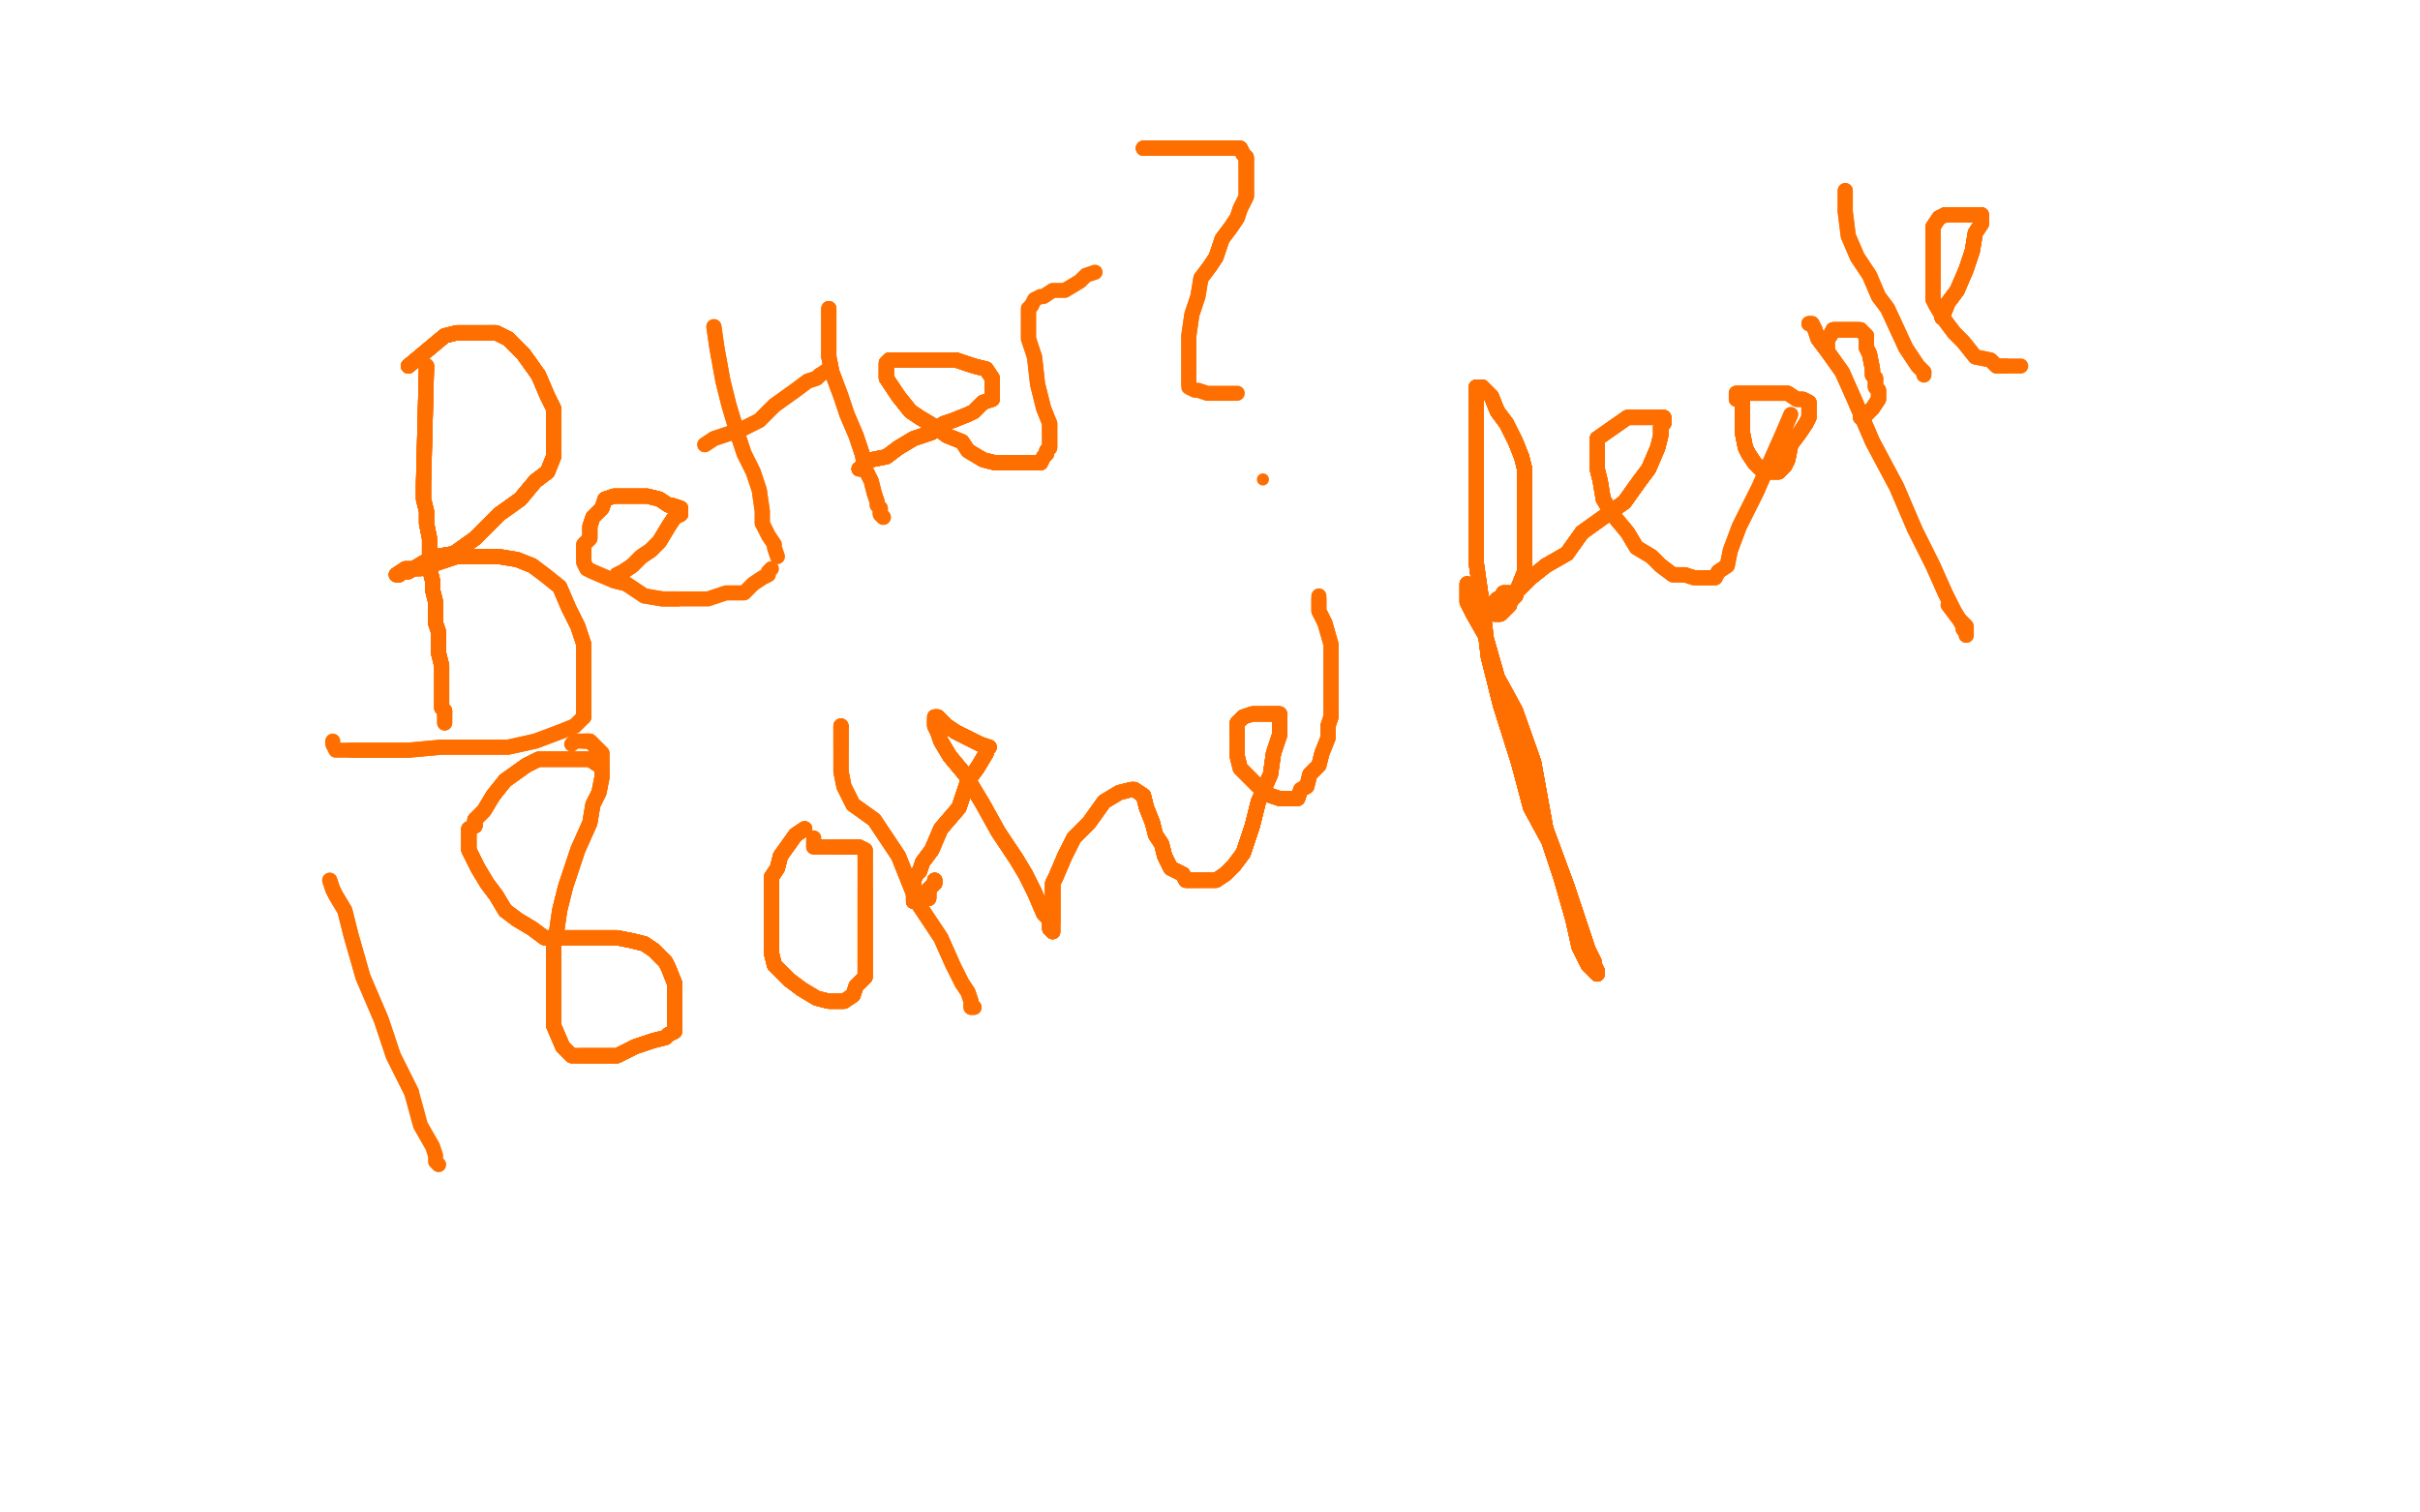 <?xml version="1.0" standalone="no"?>
<!DOCTYPE svg PUBLIC "-//W3C//DTD SVG 1.1//EN"
"http://www.w3.org/Graphics/SVG/1.1/DTD/svg11.dtd">

<svg width="800" height="500" version="1.1" xmlns="http://www.w3.org/2000/svg" xmlns:xlink="http://www.w3.org/1999/xlink" style="stroke-antialiasing: false"><desc>This SVG has been created on https://colorillo.com/</desc><rect x='0' y='0' width='800' height='500' style='fill: rgb(255,255,255); stroke-width:0' /><polyline points="141,121 140,160 140,165 141,169 141,173 142,178 142,184 142,188 143,192" style="fill: none; stroke: #ff6f00; stroke-width: 5; stroke-linejoin: round; stroke-linecap: round; stroke-antialiasing: false; stroke-antialias: 0; opacity: 1.0"/>
<polyline points="141,121 140,160 140,165 141,169 141,173 142,178 142,184 142,188 143,192 143,195 144,199 144,204 144,206 145,209 145,213 145,216 146,220" style="fill: none; stroke: #ff6f00; stroke-width: 5; stroke-linejoin: round; stroke-linecap: round; stroke-antialiasing: false; stroke-antialias: 0; opacity: 1.0"/>
<polyline points="141,121 140,160 140,165 141,169 141,173 142,178 142,184 142,188 143,192 143,195 144,199 144,204 144,206 145,209 145,213 145,216 146,220 146,223 146,225 146,228 146,230 146,232 146,234 147,235 147,236" style="fill: none; stroke: #ff6f00; stroke-width: 5; stroke-linejoin: round; stroke-linecap: round; stroke-antialiasing: false; stroke-antialias: 0; opacity: 1.0"/>
<polyline points="141,121 140,160 140,165 141,169 141,173 142,178 142,184 142,188 143,192 143,195 144,199 144,204 144,206 145,209 145,213 145,216 146,220 146,223 146,225 146,228 146,230 146,232 146,234 147,235 147,236 147,237 147,239" style="fill: none; stroke: #ff6f00; stroke-width: 5; stroke-linejoin: round; stroke-linecap: round; stroke-antialiasing: false; stroke-antialias: 0; opacity: 1.0"/>
<polyline points="141,121 140,160 140,165 141,169 141,173 142,178 142,184 142,188 143,192 143,195 144,199 144,204 144,206 145,209 145,213 145,216 146,220 146,223 146,225 146,228 146,230 146,232 146,234 147,235 147,236 147,237 147,239" style="fill: none; stroke: #ff6f00; stroke-width: 5; stroke-linejoin: round; stroke-linecap: round; stroke-antialiasing: false; stroke-antialias: 0; opacity: 1.0"/>
<polyline points="135,121 147,111 151,110 157,110 161,110 164,110 168,112 173,117 178,124 181,131" style="fill: none; stroke: #ff6f00; stroke-width: 5; stroke-linejoin: round; stroke-linecap: round; stroke-antialiasing: false; stroke-antialias: 0; opacity: 1.0"/>
<polyline points="135,121 147,111 151,110 157,110 161,110 164,110 168,112 173,117 178,124 181,131 183,135 183,139 183,142 183,144 183,147 183,151 181,156 177,159" style="fill: none; stroke: #ff6f00; stroke-width: 5; stroke-linejoin: round; stroke-linecap: round; stroke-antialiasing: false; stroke-antialias: 0; opacity: 1.0"/>
<polyline points="135,121 147,111 151,110 157,110 161,110 164,110 168,112 173,117 178,124 181,131 183,135 183,139 183,142 183,144 183,147 183,151 181,156 177,159 172,165 165,170 157,178 150,183 144,184 140,186 135,189 133,189" style="fill: none; stroke: #ff6f00; stroke-width: 5; stroke-linejoin: round; stroke-linecap: round; stroke-antialiasing: false; stroke-antialias: 0; opacity: 1.0"/>
<polyline points="135,121 147,111 151,110 157,110 161,110 164,110 168,112 173,117 178,124 181,131 183,135 183,139 183,142 183,144 183,147 183,151 181,156 177,159 172,165 165,170 157,178 150,183 144,184 140,186 135,189 133,189 132,190 131,190" style="fill: none; stroke: #ff6f00; stroke-width: 5; stroke-linejoin: round; stroke-linecap: round; stroke-antialiasing: false; stroke-antialias: 0; opacity: 1.0"/>
<polyline points="135,121 147,111 151,110 157,110 161,110 164,110 168,112 173,117 178,124 181,131 183,135 183,139 183,142 183,144 183,147 183,151 181,156 177,159 172,165 165,170 157,178 150,183 144,184 140,186 135,189 133,189 132,190 131,190 134,188 139,188 145,186 151,184 157,184 165,184 171,185 176,187" style="fill: none; stroke: #ff6f00; stroke-width: 5; stroke-linejoin: round; stroke-linecap: round; stroke-antialiasing: false; stroke-antialias: 0; opacity: 1.0"/>
<polyline points="135,121 147,111 151,110 157,110 161,110 164,110 168,112 173,117 178,124 181,131 183,135 183,139 183,142 183,144 183,147 183,151 181,156 177,159 172,165 165,170 157,178 150,183 144,184 140,186 135,189 133,189 132,190 131,190 134,188 139,188 145,186 151,184 157,184 165,184 171,185 176,187 180,190 185,194 188,201 191,207 193,213 193,235 193,237" style="fill: none; stroke: #ff6f00; stroke-width: 5; stroke-linejoin: round; stroke-linecap: round; stroke-antialiasing: false; stroke-antialias: 0; opacity: 1.0"/>
<polyline points="161,110 164,110 168,112 173,117 178,124 181,131 183,135 183,139 183,142 183,144 183,147 183,151 181,156 177,159 172,165 165,170 157,178 150,183 144,184 140,186 135,189 133,189 132,190 131,190 134,188 139,188 145,186 151,184 157,184 165,184 171,185 176,187 180,190 185,194 188,201 191,207 193,213 193,235 193,237 190,240 185,242 177,245 168,247 160,247 146,247 135,248 124,248 116,248" style="fill: none; stroke: #ff6f00; stroke-width: 5; stroke-linejoin: round; stroke-linecap: round; stroke-antialiasing: false; stroke-antialias: 0; opacity: 1.0"/>
<polyline points="178,124 181,131 183,135 183,139 183,142 183,144 183,147 183,151 181,156 177,159 172,165 165,170 157,178 150,183 144,184 140,186 135,189 133,189 132,190 131,190 134,188 139,188 145,186 151,184 157,184 165,184 171,185 176,187 180,190 185,194 188,201 191,207 193,213 193,235 193,237 190,240 185,242 177,245 168,247 160,247 146,247 135,248 124,248 116,248 112,248 111,248 110,246 110,245" style="fill: none; stroke: #ff6f00; stroke-width: 5; stroke-linejoin: round; stroke-linecap: round; stroke-antialiasing: false; stroke-antialias: 0; opacity: 1.0"/>
<polyline points="204,190 206,189 209,187 212,184 215,182 218,179 221,174 223,171 225,170 225,169" style="fill: none; stroke: #ff6f00; stroke-width: 5; stroke-linejoin: round; stroke-linecap: round; stroke-antialiasing: false; stroke-antialias: 0; opacity: 1.0"/>
<polyline points="204,190 206,189 209,187 212,184 215,182 218,179 221,174 223,171 225,170 225,169 225,168 222,167 221,167 218,165 214,164 210,164 207,164 203,164 200,165" style="fill: none; stroke: #ff6f00; stroke-width: 5; stroke-linejoin: round; stroke-linecap: round; stroke-antialiasing: false; stroke-antialias: 0; opacity: 1.0"/>
<polyline points="204,190 206,189 209,187 212,184 215,182 218,179 221,174 223,171 225,170 225,169 225,168 222,167 221,167 218,165 214,164 210,164 207,164 203,164 200,165 199,168 198,169 196,171 195,174 195,177 195,178 193,180 193,183 193,185" style="fill: none; stroke: #ff6f00; stroke-width: 5; stroke-linejoin: round; stroke-linecap: round; stroke-antialiasing: false; stroke-antialias: 0; opacity: 1.0"/>
<polyline points="204,190 206,189 209,187 212,184 215,182 218,179 221,174 223,171 225,170 225,169 225,168 222,167 221,167 218,165 214,164 210,164 207,164 203,164 200,165 199,168 198,169 196,171 195,174 195,177 195,178 193,180 193,183 193,185 193,186 194,188 196,189 203,192 207,193 213,197 219,198 224,198" style="fill: none; stroke: #ff6f00; stroke-width: 5; stroke-linejoin: round; stroke-linecap: round; stroke-antialiasing: false; stroke-antialias: 0; opacity: 1.0"/>
<polyline points="204,190 206,189 209,187 212,184 215,182 218,179 221,174 223,171 225,170 225,169 225,168 222,167 221,167 218,165 214,164 210,164 207,164 203,164 200,165 199,168 198,169 196,171 195,174 195,177 195,178 193,180 193,183 193,185 193,186 194,188 196,189 203,192 207,193 213,197 219,198 224,198 230,198 234,198 240,196 246,196 249,193 252,191 254,190 254,189 255,188" style="fill: none; stroke: #ff6f00; stroke-width: 5; stroke-linejoin: round; stroke-linecap: round; stroke-antialiasing: false; stroke-antialias: 0; opacity: 1.0"/>
<polyline points="236,108 237,115 239,126 241,134 244,144 246,150 249,156 251,162 252,169 252,173" style="fill: none; stroke: #ff6f00; stroke-width: 5; stroke-linejoin: round; stroke-linecap: round; stroke-antialiasing: false; stroke-antialias: 0; opacity: 1.0"/>
<polyline points="236,108 237,115 239,126 241,134 244,144 246,150 249,156 251,162 252,169 252,173 254,177 256,180 256,181 257,184" style="fill: none; stroke: #ff6f00; stroke-width: 5; stroke-linejoin: round; stroke-linecap: round; stroke-antialiasing: false; stroke-antialias: 0; opacity: 1.0"/>
<polyline points="233,147 236,145 239,144 245,142 251,139 256,134 263,129 267,126 270,125 271,124" style="fill: none; stroke: #ff6f00; stroke-width: 5; stroke-linejoin: round; stroke-linecap: round; stroke-antialiasing: false; stroke-antialias: 0; opacity: 1.0"/>
<polyline points="233,147 236,145 239,144 245,142 251,139 256,134 263,129 267,126 270,125 271,124 274,122" style="fill: none; stroke: #ff6f00; stroke-width: 5; stroke-linejoin: round; stroke-linecap: round; stroke-antialiasing: false; stroke-antialias: 0; opacity: 1.0"/>
<polyline points="274,102 274,104 274,106 274,112 274,118 275,123 278,131 280,137 283,144 285,150" style="fill: none; stroke: #ff6f00; stroke-width: 5; stroke-linejoin: round; stroke-linecap: round; stroke-antialiasing: false; stroke-antialias: 0; opacity: 1.0"/>
<polyline points="274,102 274,104 274,106 274,112 274,118 275,123 278,131 280,137 283,144 285,150 286,155 288,159 289,163 290,166 290,167 291,168 291,170 292,171" style="fill: none; stroke: #ff6f00; stroke-width: 5; stroke-linejoin: round; stroke-linecap: round; stroke-antialiasing: false; stroke-antialias: 0; opacity: 1.0"/>
<polyline points="274,102 274,104 274,106 274,112 274,118 275,123 278,131 280,137 283,144 285,150 286,155 288,159 289,163 290,166 290,167 291,168 291,170 292,171" style="fill: none; stroke: #ff6f00; stroke-width: 5; stroke-linejoin: round; stroke-linecap: round; stroke-antialiasing: false; stroke-antialias: 0; opacity: 1.0"/>
<polyline points="284,155 285,155 286,153 288,152 293,151 297,148 302,145 308,143 312,140" style="fill: none; stroke: #ff6f00; stroke-width: 5; stroke-linejoin: round; stroke-linecap: round; stroke-antialiasing: false; stroke-antialias: 0; opacity: 1.0"/>
<polyline points="284,155 285,155 286,153 288,152 293,151 297,148 302,145 308,143 312,140 315,139 320,137 322,136 325,133 328,132 328,131 328,129" style="fill: none; stroke: #ff6f00; stroke-width: 5; stroke-linejoin: round; stroke-linecap: round; stroke-antialiasing: false; stroke-antialias: 0; opacity: 1.0"/>
<polyline points="284,155 285,155 286,153 288,152 293,151 297,148 302,145 308,143 312,140 315,139 320,137 322,136 325,133 328,132 328,131 328,129 328,128 328,127 328,126 328,125 326,122 322,121 316,119" style="fill: none; stroke: #ff6f00; stroke-width: 5; stroke-linejoin: round; stroke-linecap: round; stroke-antialiasing: false; stroke-antialias: 0; opacity: 1.0"/>
<polyline points="284,155 285,155 286,153 288,152 293,151 297,148 302,145 308,143 312,140 315,139 320,137 322,136 325,133 328,132 328,131 328,129 328,128 328,127 328,126 328,125 326,122 322,121 316,119 310,119 304,119 299,119 297,119 294,119 293,120 293,121 293,122" style="fill: none; stroke: #ff6f00; stroke-width: 5; stroke-linejoin: round; stroke-linecap: round; stroke-antialiasing: false; stroke-antialias: 0; opacity: 1.0"/>
<polyline points="284,155 285,155 286,153 288,152 293,151 297,148 302,145 308,143 312,140 315,139 320,137 322,136 325,133 328,132 328,131 328,129 328,128 328,127 328,126 328,125 326,122 322,121 316,119 310,119 304,119 299,119 297,119 294,119 293,120 293,121 293,122 293,123 293,125 295,128 297,131 301,136 304,138 309,141 313,144 318,146" style="fill: none; stroke: #ff6f00; stroke-width: 5; stroke-linejoin: round; stroke-linecap: round; stroke-antialiasing: false; stroke-antialias: 0; opacity: 1.0"/>
<polyline points="284,155 285,155 286,153 288,152 293,151 297,148 302,145 308,143 312,140 315,139 320,137 322,136 325,133 328,132 328,131 328,129 328,128 328,127 328,126 328,125 326,122 322,121 316,119 310,119 304,119 299,119 297,119 294,119 293,120 293,121 293,122 293,123 293,125 295,128 297,131 301,136 304,138 309,141 313,144 318,146 320,149 325,152 329,153 332,153 336,153 340,153 343,153 344,153" style="fill: none; stroke: #ff6f00; stroke-width: 5; stroke-linejoin: round; stroke-linecap: round; stroke-antialiasing: false; stroke-antialias: 0; opacity: 1.0"/>
<polyline points="328,131 328,129 328,128 328,127 328,126 328,125 326,122 322,121 316,119 310,119 304,119 299,119 297,119 294,119 293,120 293,121 293,122 293,123 293,125 295,128 297,131 301,136 304,138 309,141 313,144 318,146 320,149 325,152 329,153 332,153 336,153 340,153 343,153 344,153 345,151 346,150 346,149 347,148 347,147 347,146 347,143 347,142 347,140" style="fill: none; stroke: #ff6f00; stroke-width: 5; stroke-linejoin: round; stroke-linecap: round; stroke-antialiasing: false; stroke-antialias: 0; opacity: 1.0"/>
<polyline points="328,126 328,125 326,122 322,121 316,119 310,119 304,119 299,119 297,119 294,119 293,120 293,121 293,122 293,123 293,125 295,128 297,131 301,136 304,138 309,141 313,144 318,146 320,149 325,152 329,153 332,153 336,153 340,153 343,153 344,153 345,151 346,150 346,149 347,148 347,147 347,146 347,143 347,142 347,140 345,135 343,127 342,118 340,112 340,108 340,105 340,103 340,102 341,101" style="fill: none; stroke: #ff6f00; stroke-width: 5; stroke-linejoin: round; stroke-linecap: round; stroke-antialiasing: false; stroke-antialias: 0; opacity: 1.0"/>
<polyline points="293,122 293,123 293,125 295,128 297,131 301,136 304,138 309,141 313,144 318,146 320,149 325,152 329,153 332,153 336,153 340,153 343,153 344,153 345,151 346,150 346,149 347,148 347,147 347,146 347,143 347,142 347,140 345,135 343,127 342,118 340,112 340,108 340,105 340,103 340,102 341,101 342,99 344,98 345,98 348,96 352,96 357,93 359,91 362,90" style="fill: none; stroke: #ff6f00; stroke-width: 5; stroke-linejoin: round; stroke-linecap: round; stroke-antialiasing: false; stroke-antialias: 0; opacity: 1.0"/>
<polyline points="378,49 381,49 383,49 386,49 390,49 393,49" style="fill: none; stroke: #ff6f00; stroke-width: 5; stroke-linejoin: round; stroke-linecap: round; stroke-antialiasing: false; stroke-antialias: 0; opacity: 1.0"/>
<polyline points="378,49 381,49 383,49 386,49 390,49 393,49 407,49 410,49 411,51 412,52 412,55 412,57 412,60 412,62 412,65" style="fill: none; stroke: #ff6f00; stroke-width: 5; stroke-linejoin: round; stroke-linecap: round; stroke-antialiasing: false; stroke-antialias: 0; opacity: 1.0"/>
<polyline points="378,49 381,49 383,49 386,49 390,49 393,49 407,49 410,49 411,51 412,52 412,55 412,57 412,60 412,62 412,65 410,69 409,72 407,75 404,79 403,82 402,85 400,88 397,92" style="fill: none; stroke: #ff6f00; stroke-width: 5; stroke-linejoin: round; stroke-linecap: round; stroke-antialiasing: false; stroke-antialias: 0; opacity: 1.0"/>
<polyline points="378,49 381,49 383,49 386,49 390,49 393,49 407,49 410,49 411,51 412,52 412,55 412,57 412,60 412,62 412,65 410,69 409,72 407,75 404,79 403,82 402,85 400,88 397,92 396,98 394,104 393,111 393,115 393,119 393,123 393,126 393,127" style="fill: none; stroke: #ff6f00; stroke-width: 5; stroke-linejoin: round; stroke-linecap: round; stroke-antialiasing: false; stroke-antialias: 0; opacity: 1.0"/>
<polyline points="378,49 381,49 383,49 386,49 390,49 393,49 407,49 410,49 411,51 412,52 412,55 412,57 412,60 412,62 412,65 410,69 409,72 407,75 404,79 403,82 402,85 400,88 397,92 396,98 394,104 393,111 393,115 393,119 393,123 393,126 393,127 393,128 395,129 396,129 399,130 401,130 404,130 406,130 409,130" style="fill: none; stroke: #ff6f00; stroke-width: 5; stroke-linejoin: round; stroke-linecap: round; stroke-antialiasing: false; stroke-antialias: 0; opacity: 1.0"/>
<circle cx="417.5" cy="158.5" r="2" style="fill: #ff6f00; stroke-antialiasing: false; stroke-antialias: 0; opacity: 1.0"/>
<polyline points="109,291 110,294 111,296 114,301 116,309 120,323 126,337 130,349 136,361" style="fill: none; stroke: #ff6f00; stroke-width: 5; stroke-linejoin: round; stroke-linecap: round; stroke-antialiasing: false; stroke-antialias: 0; opacity: 1.0"/>
<polyline points="109,291 110,294 111,296 114,301 116,309 120,323 126,337 130,349 136,361 139,372 143,379 144,382 144,384 145,385" style="fill: none; stroke: #ff6f00; stroke-width: 5; stroke-linejoin: round; stroke-linecap: round; stroke-antialiasing: false; stroke-antialias: 0; opacity: 1.0"/>
<polyline points="198,253 195,251 178,251 174,253 167,258 163,263 160,268 158,270 157,271 157,273 155,274" style="fill: none; stroke: #ff6f00; stroke-width: 5; stroke-linejoin: round; stroke-linecap: round; stroke-antialiasing: false; stroke-antialias: 0; opacity: 1.0"/>
<polyline points="198,253 195,251 178,251 174,253 167,258 163,263 160,268 158,270 157,271 157,273 155,274 155,275 155,276 155,278 155,281 158,287 161,292 164,296 167,301 171,304" style="fill: none; stroke: #ff6f00; stroke-width: 5; stroke-linejoin: round; stroke-linecap: round; stroke-antialiasing: false; stroke-antialias: 0; opacity: 1.0"/>
<polyline points="198,253 195,251 178,251 174,253 167,258 163,263 160,268 158,270 157,271 157,273 155,274 155,275 155,276 155,278 155,281 158,287 161,292 164,296 167,301 171,304 176,307 180,310 186,310 194,310 200,310 204,310 209,311 213,312" style="fill: none; stroke: #ff6f00; stroke-width: 5; stroke-linejoin: round; stroke-linecap: round; stroke-antialiasing: false; stroke-antialias: 0; opacity: 1.0"/>
<polyline points="198,253 195,251 178,251 174,253 167,258 163,263 160,268 158,270 157,271 157,273 155,274 155,275 155,276 155,278 155,281 158,287 161,292 164,296 167,301 171,304 176,307 180,310 186,310 194,310 200,310 204,310 209,311 213,312 216,314 219,317 220,318 221,320 223,325 223,329 223,333 223,336" style="fill: none; stroke: #ff6f00; stroke-width: 5; stroke-linejoin: round; stroke-linecap: round; stroke-antialiasing: false; stroke-antialias: 0; opacity: 1.0"/>
<polyline points="198,253 195,251 178,251 174,253 167,258 163,263 160,268 158,270 157,271 157,273 155,274 155,275 155,276 155,278 155,281 158,287 161,292 164,296 167,301 171,304 176,307 180,310 186,310 194,310 200,310 204,310 209,311 213,312 216,314 219,317 220,318 221,320 223,325 223,329 223,333 223,336 223,338 223,341 221,342 220,343 216,344 210,346 204,349 198,349 192,349" style="fill: none; stroke: #ff6f00; stroke-width: 5; stroke-linejoin: round; stroke-linecap: round; stroke-antialiasing: false; stroke-antialias: 0; opacity: 1.0"/>
<polyline points="157,271 157,273 155,274 155,275 155,276 155,278 155,281 158,287 161,292 164,296 167,301 171,304 176,307 180,310 186,310 194,310 200,310 204,310 209,311 213,312 216,314 219,317 220,318 221,320 223,325 223,329 223,333 223,336 223,338 223,341 221,342 220,343 216,344 210,346 204,349 198,349 192,349 189,349 186,346 183,339 183,333 183,329 183,323 183,319 183,316 183,312" style="fill: none; stroke: #ff6f00; stroke-width: 5; stroke-linejoin: round; stroke-linecap: round; stroke-antialiasing: false; stroke-antialias: 0; opacity: 1.0"/>
<polyline points="167,301 171,304 176,307 180,310 186,310 194,310 200,310 204,310 209,311 213,312 216,314 219,317 220,318 221,320 223,325 223,329 223,333 223,336 223,338 223,341 221,342 220,343 216,344 210,346 204,349 198,349 192,349 189,349 186,346 183,339 183,333 183,329 183,323 183,319 183,316 183,312 184,308 185,301 187,293 191,281 195,272 196,266 198,262 199,257 199,255" style="fill: none; stroke: #ff6f00; stroke-width: 5; stroke-linejoin: round; stroke-linecap: round; stroke-antialiasing: false; stroke-antialias: 0; opacity: 1.0"/>
<polyline points="209,311 213,312 216,314 219,317 220,318 221,320 223,325 223,329 223,333 223,336 223,338 223,341 221,342 220,343 216,344 210,346 204,349 198,349 192,349 189,349 186,346 183,339 183,333 183,329 183,323 183,319 183,316 183,312 184,308 185,301 187,293 191,281 195,272 196,266 198,262 199,257 199,255 199,253 199,252 199,251 199,250 199,249 196,246 195,245 194,245 193,245" style="fill: none; stroke: #ff6f00; stroke-width: 5; stroke-linejoin: round; stroke-linecap: round; stroke-antialiasing: false; stroke-antialias: 0; opacity: 1.0"/>
<polyline points="209,311 213,312 216,314 219,317 220,318 221,320 223,325 223,329 223,333 223,336 223,338 223,341 221,342 220,343 216,344 210,346 204,349 198,349 192,349 189,349 186,346 183,339 183,333 183,329 183,323 183,319 183,316 183,312 184,308 185,301 187,293 191,281 195,272 196,266 198,262 199,257 199,255 199,253 199,252 199,251 199,250 199,249 196,246 195,245 194,245 193,245 191,245 190,245 189,246" style="fill: none; stroke: #ff6f00; stroke-width: 5; stroke-linejoin: round; stroke-linecap: round; stroke-antialiasing: false; stroke-antialias: 0; opacity: 1.0"/>
<polyline points="266,274 263,276 258,283 257,287 255,290 255,294 255,298 255,304 255,309 255,315" style="fill: none; stroke: #ff6f00; stroke-width: 5; stroke-linejoin: round; stroke-linecap: round; stroke-antialiasing: false; stroke-antialias: 0; opacity: 1.0"/>
<polyline points="266,274 263,276 258,283 257,287 255,290 255,294 255,298 255,304 255,309 255,315 256,319 261,324 265,327 270,330 274,331 276,331 279,331 282,329 283,326" style="fill: none; stroke: #ff6f00; stroke-width: 5; stroke-linejoin: round; stroke-linecap: round; stroke-antialiasing: false; stroke-antialias: 0; opacity: 1.0"/>
<polyline points="266,274 263,276 258,283 257,287 255,290 255,294 255,298 255,304 255,309 255,315 256,319 261,324 265,327 270,330 274,331 276,331 279,331 282,329 283,326 284,325 286,323 286,322 286,320 286,318 286,314 286,308 286,300 286,294" style="fill: none; stroke: #ff6f00; stroke-width: 5; stroke-linejoin: round; stroke-linecap: round; stroke-antialiasing: false; stroke-antialias: 0; opacity: 1.0"/>
<polyline points="266,274 263,276 258,283 257,287 255,290 255,294 255,298 255,304 255,309 255,315 256,319 261,324 265,327 270,330 274,331 276,331 279,331 282,329 283,326 284,325 286,323 286,322 286,320 286,318 286,314 286,308 286,300 286,294 286,288 286,284 286,281 284,280 283,280 282,280 280,280 279,280 277,280" style="fill: none; stroke: #ff6f00; stroke-width: 5; stroke-linejoin: round; stroke-linecap: round; stroke-antialiasing: false; stroke-antialias: 0; opacity: 1.0"/>
<polyline points="266,274 263,276 258,283 257,287 255,290 255,294 255,298 255,304 255,309 255,315 256,319 261,324 265,327 270,330 274,331 276,331 279,331 282,329 283,326 284,325 286,323 286,322 286,320 286,318 286,314 286,308 286,300 286,294 286,288 286,284 286,281 284,280 283,280 282,280 280,280 279,280 277,280 275,280 272,280 271,280 270,280 269,280 269,278" style="fill: none; stroke: #ff6f00; stroke-width: 5; stroke-linejoin: round; stroke-linecap: round; stroke-antialiasing: false; stroke-antialias: 0; opacity: 1.0"/>
<polyline points="266,274 263,276 258,283 257,287 255,290 255,294 255,298 255,304 255,309 255,315 256,319 261,324 265,327 270,330 274,331 276,331 279,331 282,329 283,326 284,325 286,323 286,322 286,320 286,318 286,314 286,308 286,300 286,294 286,288 286,284 286,281 284,280 283,280 282,280 280,280 279,280 277,280 275,280 272,280 271,280 270,280 269,280 269,278 269,277" style="fill: none; stroke: #ff6f00; stroke-width: 5; stroke-linejoin: round; stroke-linecap: round; stroke-antialiasing: false; stroke-antialias: 0; opacity: 1.0"/>
<polyline points="278,241 278,240 278,241 278,242 278,244 278,247" style="fill: none; stroke: #ff6f00; stroke-width: 5; stroke-linejoin: round; stroke-linecap: round; stroke-antialiasing: false; stroke-antialias: 0; opacity: 1.0"/>
<polyline points="278,241 278,240 278,241 278,242 278,244 278,247 278,251 278,255 279,260 282,266 289,271 297,283 303,298 311,310 315,319" style="fill: none; stroke: #ff6f00; stroke-width: 5; stroke-linejoin: round; stroke-linecap: round; stroke-antialiasing: false; stroke-antialias: 0; opacity: 1.0"/>
<polyline points="278,241 278,240 278,241 278,242 278,244 278,247 278,251 278,255 279,260 282,266 289,271 297,283 303,298 311,310 315,319 318,325 320,328 321,331 321,332 321,333 322,333" style="fill: none; stroke: #ff6f00; stroke-width: 5; stroke-linejoin: round; stroke-linecap: round; stroke-antialiasing: false; stroke-antialias: 0; opacity: 1.0"/>
<polyline points="278,241 278,240 278,241 278,242 278,244 278,247 278,251 278,255 279,260 282,266 289,271 297,283 303,298 311,310 315,319 318,325 320,328 321,331 321,332 321,333 322,333" style="fill: none; stroke: #ff6f00; stroke-width: 5; stroke-linejoin: round; stroke-linecap: round; stroke-antialiasing: false; stroke-antialias: 0; opacity: 1.0"/>
<polyline points="309,291 309,292 307,294 307,296 307,297 305,297 305,298" style="fill: none; stroke: #ff6f00; stroke-width: 5; stroke-linejoin: round; stroke-linecap: round; stroke-antialiasing: false; stroke-antialias: 0; opacity: 1.0"/>
<polyline points="309,291 309,292 307,294 307,296 307,297 305,297 305,298 303,298 302,298 302,296 302,294" style="fill: none; stroke: #ff6f00; stroke-width: 5; stroke-linejoin: round; stroke-linecap: round; stroke-antialiasing: false; stroke-antialias: 0; opacity: 1.0"/>
<polyline points="309,291 309,292 307,294 307,296 307,297 305,297 305,298 303,298 302,298 302,296 302,294 302,291 303,289 304,288 305,285 308,281 311,274 317,267 320,258 323,254" style="fill: none; stroke: #ff6f00; stroke-width: 5; stroke-linejoin: round; stroke-linecap: round; stroke-antialiasing: false; stroke-antialias: 0; opacity: 1.0"/>
<polyline points="309,291 309,292 307,294 307,296 307,297 305,297 305,298 303,298 302,298 302,296 302,294 302,291 303,289 304,288 305,285 308,281 311,274 317,267 320,258 323,254 326,249 326,248 327,247 324,246 320,244" style="fill: none; stroke: #ff6f00; stroke-width: 5; stroke-linejoin: round; stroke-linecap: round; stroke-antialiasing: false; stroke-antialias: 0; opacity: 1.0"/>
<polyline points="309,291 309,292 307,294 307,296 307,297 305,297 305,298 303,298 302,298 302,296 302,294 302,291 303,289 304,288 305,285 308,281 311,274 317,267 320,258 323,254 326,249 326,248 327,247 324,246 320,244 318,243 316,242 313,240 312,239 311,238 310,237 309,237" style="fill: none; stroke: #ff6f00; stroke-width: 5; stroke-linejoin: round; stroke-linecap: round; stroke-antialiasing: false; stroke-antialias: 0; opacity: 1.0"/>
<polyline points="309,291 309,292 307,294 307,296 307,297 305,297 305,298 303,298 302,298 302,296 302,294 302,291 303,289 304,288 305,285 308,281 311,274 317,267 320,258 323,254 326,249 326,248 327,247 324,246 320,244 318,243 316,242 313,240 312,239 311,238 310,237 309,237 309,238 309,239 309,240 310,242 311,245 314,250 319,256 325,266 330,275" style="fill: none; stroke: #ff6f00; stroke-width: 5; stroke-linejoin: round; stroke-linecap: round; stroke-antialiasing: false; stroke-antialias: 0; opacity: 1.0"/>
<polyline points="309,291 309,292 307,294 307,296 307,297 305,297 305,298 303,298 302,298 302,296 302,294 302,291 303,289 304,288 305,285 308,281 311,274 317,267 320,258 323,254 326,249 326,248 327,247 324,246 320,244 318,243 316,242 313,240 312,239 311,238 310,237 309,237 309,238 309,239 309,240 310,242 311,245 314,250 319,256 325,266 330,275 336,284 339,289 342,295 345,302 347,304 347,307 348,308" style="fill: none; stroke: #ff6f00; stroke-width: 5; stroke-linejoin: round; stroke-linecap: round; stroke-antialiasing: false; stroke-antialias: 0; opacity: 1.0"/>
<polyline points="305,285 308,281 311,274 317,267 320,258 323,254 326,249 326,248 327,247 324,246 320,244 318,243 316,242 313,240 312,239 311,238 310,237 309,237 309,238 309,239 309,240 310,242 311,245 314,250 319,256 325,266 330,275 336,284 339,289 342,295 345,302 347,304 347,307 348,308 348,305 348,303 348,300 348,297 348,295 348,292 349,290 352,283 355,277" style="fill: none; stroke: #ff6f00; stroke-width: 5; stroke-linejoin: round; stroke-linecap: round; stroke-antialiasing: false; stroke-antialias: 0; opacity: 1.0"/>
<polyline points="311,274 317,267 320,258 323,254 326,249 326,248 327,247 324,246 320,244 318,243 316,242 313,240 312,239 311,238 310,237 309,237 309,238 309,239 309,240 310,242 311,245 314,250 319,256 325,266 330,275 336,284 339,289 342,295 345,302 347,304 347,307 348,308 348,305 348,303 348,300 348,297 348,295 348,292 349,290 352,283 355,277 360,272 365,265 370,262 374,261 375,261 378,263 379,267 381,272" style="fill: none; stroke: #ff6f00; stroke-width: 5; stroke-linejoin: round; stroke-linecap: round; stroke-antialiasing: false; stroke-antialias: 0; opacity: 1.0"/>
<polyline points="309,238 309,239 309,240 310,242 311,245 314,250 319,256 325,266 330,275 336,284 339,289 342,295 345,302 347,304 347,307 348,308 348,305 348,303 348,300 348,297 348,295 348,292 349,290 352,283 355,277 360,272 365,265 370,262 374,261 375,261 378,263 379,267 381,272 382,276 384,279 385,283 386,285 387,287 389,288 391,289 392,291 395,291" style="fill: none; stroke: #ff6f00; stroke-width: 5; stroke-linejoin: round; stroke-linecap: round; stroke-antialiasing: false; stroke-antialias: 0; opacity: 1.0"/>
<polyline points="309,238 309,239 309,240 310,242 311,245 314,250 319,256 325,266 330,275 336,284 339,289 342,295 345,302 347,304 347,307 348,308 348,305 348,303 348,300 348,297 348,295 348,292 349,290 352,283 355,277 360,272 365,265 370,262 374,261 375,261 378,263 379,267 381,272 382,276 384,279 385,283 386,285 387,287 389,288 391,289 392,291 395,291 397,291 400,291 402,291 405,289 408,286 411,282 414,273 416,265" style="fill: none; stroke: #ff6f00; stroke-width: 5; stroke-linejoin: round; stroke-linecap: round; stroke-antialiasing: false; stroke-antialias: 0; opacity: 1.0"/>
<polyline points="348,305 348,303 348,300 348,297 348,295 348,292 349,290 352,283 355,277 360,272 365,265 370,262 374,261 375,261 378,263 379,267 381,272 382,276 384,279 385,283 386,285 387,287 389,288 391,289 392,291 395,291 397,291 400,291 402,291 405,289 408,286 411,282 414,273 416,265 420,256 421,249 423,243 423,241 423,238 423,236 421,236 419,236" style="fill: none; stroke: #ff6f00; stroke-width: 5; stroke-linejoin: round; stroke-linecap: round; stroke-antialiasing: false; stroke-antialias: 0; opacity: 1.0"/>
<polyline points="348,305 348,303 348,300 348,297 348,295 348,292 349,290 352,283 355,277 360,272 365,265 370,262 374,261 375,261 378,263 379,267 381,272 382,276 384,279 385,283 386,285 387,287 389,288 391,289 392,291 395,291 397,291 400,291 402,291 405,289 408,286 411,282 414,273 416,265 420,256 421,249 423,243 423,241 423,238 423,236 421,236 419,236 416,236 414,236 411,237 410,238 409,239 409,240 409,241" style="fill: none; stroke: #ff6f00; stroke-width: 5; stroke-linejoin: round; stroke-linecap: round; stroke-antialiasing: false; stroke-antialias: 0; opacity: 1.0"/>
<polyline points="378,263 379,267 381,272 382,276 384,279 385,283 386,285 387,287 389,288 391,289 392,291 395,291 397,291 400,291 402,291 405,289 408,286 411,282 414,273 416,265 420,256 421,249 423,243 423,241 423,238 423,236 421,236 419,236 416,236 414,236 411,237 410,238 409,239 409,240 409,241 409,243 409,250 410,254 413,257 416,260 420,263 423,264 425,264" style="fill: none; stroke: #ff6f00; stroke-width: 5; stroke-linejoin: round; stroke-linecap: round; stroke-antialiasing: false; stroke-antialias: 0; opacity: 1.0"/>
<polyline points="386,285 387,287 389,288 391,289 392,291 395,291 397,291 400,291 402,291 405,289 408,286 411,282 414,273 416,265 420,256 421,249 423,243 423,241 423,238 423,236 421,236 419,236 416,236 414,236 411,237 410,238 409,239 409,240 409,241 409,243 409,250 410,254 413,257 416,260 420,263 423,264 425,264 428,264 429,264 430,261 432,260 433,256 436,253 437,249 439,244 439,240 440,237" style="fill: none; stroke: #ff6f00; stroke-width: 5; stroke-linejoin: round; stroke-linecap: round; stroke-antialiasing: false; stroke-antialias: 0; opacity: 1.0"/>
<polyline points="408,286 411,282 414,273 416,265 420,256 421,249 423,243 423,241 423,238 423,236 421,236 419,236 416,236 414,236 411,237 410,238 409,239 409,240 409,241 409,243 409,250 410,254 413,257 416,260 420,263 423,264 425,264 428,264 429,264 430,261 432,260 433,256 436,253 437,249 439,244 439,240 440,237 440,235 440,229 440,221 440,213 438,206 436,202 436,199 436,198" style="fill: none; stroke: #ff6f00; stroke-width: 5; stroke-linejoin: round; stroke-linecap: round; stroke-antialiasing: false; stroke-antialias: 0; opacity: 1.0"/>
<polyline points="408,286 411,282 414,273 416,265 420,256 421,249 423,243 423,241 423,238 423,236 421,236 419,236 416,236 414,236 411,237 410,238 409,239 409,240 409,241 409,243 409,250 410,254 413,257 416,260 420,263 423,264 425,264 428,264 429,264 430,261 432,260 433,256 436,253 437,249 439,244 439,240 440,237 440,235 440,229 440,221 440,213 438,206 436,202 436,199 436,198 436,197" style="fill: none; stroke: #ff6f00; stroke-width: 5; stroke-linejoin: round; stroke-linecap: round; stroke-antialiasing: false; stroke-antialias: 0; opacity: 1.0"/>
<polyline points="485,193 485,194 485,196 485,199 487,203 491,210 495,224 501,235 507,252 511,274" style="fill: none; stroke: #ff6f00; stroke-width: 5; stroke-linejoin: round; stroke-linecap: round; stroke-antialiasing: false; stroke-antialias: 0; opacity: 1.0"/>
<polyline points="485,193 485,194 485,196 485,199 487,203 491,210 495,224 501,235 507,252 511,274 518,293 522,305 525,314 527,318 527,319 528,321 528,322" style="fill: none; stroke: #ff6f00; stroke-width: 5; stroke-linejoin: round; stroke-linecap: round; stroke-antialiasing: false; stroke-antialias: 0; opacity: 1.0"/>
<polyline points="485,193 485,194 485,196 485,199 487,203 491,210 495,224 501,235 507,252 511,274 518,293 522,305 525,314 527,318 527,319 528,321 528,322 525,319 522,313 520,304 516,290 512,278 506,267 502,252 496,233" style="fill: none; stroke: #ff6f00; stroke-width: 5; stroke-linejoin: round; stroke-linecap: round; stroke-antialiasing: false; stroke-antialias: 0; opacity: 1.0"/>
<polyline points="485,193 485,194 485,196 485,199 487,203 491,210 495,224 501,235 507,252 511,274 518,293 522,305 525,314 527,318 527,319 528,321 528,322 525,319 522,313 520,304 516,290 512,278 506,267 502,252 496,233 492,217 490,200 488,186 488,170 488,154 488,144 488,135 488,131" style="fill: none; stroke: #ff6f00; stroke-width: 5; stroke-linejoin: round; stroke-linecap: round; stroke-antialiasing: false; stroke-antialias: 0; opacity: 1.0"/>
<polyline points="485,193 485,194 485,196 485,199 487,203 491,210 495,224 501,235 507,252 511,274 518,293 522,305 525,314 527,318 527,319 528,321 528,322 525,319 522,313 520,304 516,290 512,278 506,267 502,252 496,233 492,217 490,200 488,186 488,170 488,154 488,144 488,135 488,131 488,128 489,128 490,128 491,129" style="fill: none; stroke: #ff6f00; stroke-width: 5; stroke-linejoin: round; stroke-linecap: round; stroke-antialiasing: false; stroke-antialias: 0; opacity: 1.0"/>
<polyline points="485,193 485,194 485,196 485,199 487,203 491,210 495,224 501,235 507,252 511,274 518,293 522,305 525,314 527,318 527,319 528,321 528,322 525,319 522,313 520,304 516,290 512,278 506,267 502,252 496,233 492,217 490,200 488,186 488,170 488,154 488,144 488,135 488,131 488,128 489,128 490,128 491,129 493,131 495,136 498,140 501,146 503,151 504,155 504,158 504,160" style="fill: none; stroke: #ff6f00; stroke-width: 5; stroke-linejoin: round; stroke-linecap: round; stroke-antialiasing: false; stroke-antialias: 0; opacity: 1.0"/>
<polyline points="507,252 511,274 518,293 522,305 525,314 527,318 527,319 528,321 528,322 525,319 522,313 520,304 516,290 512,278 506,267 502,252 496,233 492,217 490,200 488,186 488,170 488,154 488,144 488,135 488,131 488,128 489,128 490,128 491,129 493,131 495,136 498,140 501,146 503,151 504,155 504,158 504,160 504,165 504,169 504,173 504,179 504,185 504,189 502,194 501,197 499,199" style="fill: none; stroke: #ff6f00; stroke-width: 5; stroke-linejoin: round; stroke-linecap: round; stroke-antialiasing: false; stroke-antialias: 0; opacity: 1.0"/>
<polyline points="507,252 511,274 518,293 522,305 525,314 527,318 527,319 528,321 528,322 525,319 522,313 520,304 516,290 512,278 506,267 502,252 496,233 492,217 490,200 488,186 488,170 488,154 488,144 488,135 488,131 488,128 489,128 490,128 491,129 493,131 495,136 498,140 501,146 503,151 504,155 504,158 504,160 504,165 504,169 504,173 504,179 504,185 504,189 502,194 501,197 499,199 499,200 497,202 496,203 495,203" style="fill: none; stroke: #ff6f00; stroke-width: 5; stroke-linejoin: round; stroke-linecap: round; stroke-antialiasing: false; stroke-antialias: 0; opacity: 1.0"/>
<polyline points="518,293 522,305 525,314 527,318 527,319 528,321 528,322 525,319 522,313 520,304 516,290 512,278 506,267 502,252 496,233 492,217 490,200 488,186 488,170 488,154 488,144 488,135 488,131 488,128 489,128 490,128 491,129 493,131 495,136 498,140 501,146 503,151 504,155 504,158 504,160 504,165 504,169 504,173 504,179 504,185 504,189 502,194 501,197 499,199 499,200 497,202 496,203 495,203 494,203" style="fill: none; stroke: #ff6f00; stroke-width: 5; stroke-linejoin: round; stroke-linecap: round; stroke-antialiasing: false; stroke-antialias: 0; opacity: 1.0"/>
<polyline points="516,290 512,278 506,267 502,252 496,233 492,217 490,200 488,186 488,170 488,154 488,144 488,135 488,131 488,128 489,128 490,128 491,129 493,131 495,136 498,140 501,146 503,151 504,155 504,158 504,160 504,165 504,169 504,173 504,179 504,185 504,189 502,194 501,197 499,199 499,200 497,202 496,203 495,203 494,203 494,201 494,200 494,199 495,198 496,198 497,196" style="fill: none; stroke: #ff6f00; stroke-width: 5; stroke-linejoin: round; stroke-linecap: round; stroke-antialiasing: false; stroke-antialias: 0; opacity: 1.0"/>
<polyline points="488,170 488,154 488,144 488,135 488,131 488,128 489,128 490,128 491,129 493,131 495,136 498,140 501,146 503,151 504,155 504,158 504,160 504,165 504,169 504,173 504,179 504,185 504,189 502,194 501,197 499,199 499,200 497,202 496,203 495,203 494,203 494,201 494,200 494,199 495,198 496,198 497,196 501,196 503,194 506,191 511,187 518,183 523,176 530,171 537,166 542,159" style="fill: none; stroke: #ff6f00; stroke-width: 5; stroke-linejoin: round; stroke-linecap: round; stroke-antialiasing: false; stroke-antialias: 0; opacity: 1.0"/>
<polyline points="489,128 490,128 491,129 493,131 495,136 498,140 501,146 503,151 504,155 504,158 504,160 504,165 504,169 504,173 504,179 504,185 504,189 502,194 501,197 499,199 499,200 497,202 496,203 495,203 494,203 494,201 494,200 494,199 495,198 496,198 497,196 501,196 503,194 506,191 511,187 518,183 523,176 530,171 537,166 542,159 545,155 548,148 549,144 549,141 550,140 550,139 550,138" style="fill: none; stroke: #ff6f00; stroke-width: 5; stroke-linejoin: round; stroke-linecap: round; stroke-antialiasing: false; stroke-antialias: 0; opacity: 1.0"/>
<polyline points="501,146 503,151 504,155 504,158 504,160 504,165 504,169 504,173 504,179 504,185 504,189 502,194 501,197 499,199 499,200 497,202 496,203 495,203 494,203 494,201 494,200 494,199 495,198 496,198 497,196 501,196 503,194 506,191 511,187 518,183 523,176 530,171 537,166 542,159 545,155 548,148 549,144 549,141 550,140 550,139 550,138 547,138 546,138 544,138 541,138 538,138 528,145" style="fill: none; stroke: #ff6f00; stroke-width: 5; stroke-linejoin: round; stroke-linecap: round; stroke-antialiasing: false; stroke-antialias: 0; opacity: 1.0"/>
<polyline points="501,197 499,199 499,200 497,202 496,203 495,203 494,203 494,201 494,200 494,199 495,198 496,198 497,196 501,196 503,194 506,191 511,187 518,183 523,176 530,171 537,166 542,159 545,155 548,148 549,144 549,141 550,140 550,139 550,138 547,138 546,138 544,138 541,138 538,138 528,145 528,147 528,148 528,150 528,151 528,152 528,154 528,155 529,159 530,165" style="fill: none; stroke: #ff6f00; stroke-width: 5; stroke-linejoin: round; stroke-linecap: round; stroke-antialiasing: false; stroke-antialias: 0; opacity: 1.0"/>
<polyline points="499,200 497,202 496,203 495,203 494,203 494,201 494,200 494,199 495,198 496,198 497,196 501,196 503,194 506,191 511,187 518,183 523,176 530,171 537,166 542,159 545,155 548,148 549,144 549,141 550,140 550,139 550,138 547,138 546,138 544,138 541,138 538,138 528,145 528,147 528,148 528,150 528,151 528,152 528,154 528,155 529,159 530,165 533,170 538,176 541,181 546,184 549,187 553,190 557,190" style="fill: none; stroke: #ff6f00; stroke-width: 5; stroke-linejoin: round; stroke-linecap: round; stroke-antialiasing: false; stroke-antialias: 0; opacity: 1.0"/>
<polyline points="511,187 518,183 523,176 530,171 537,166 542,159 545,155 548,148 549,144 549,141 550,140 550,139 550,138 547,138 546,138 544,138 541,138 538,138 528,145 528,147 528,148 528,150 528,151 528,152 528,154 528,155 529,159 530,165 533,170 538,176 541,181 546,184 549,187 553,190 557,190 560,191 564,191 567,191 568,189 571,187 572,182 575,174 581,162" style="fill: none; stroke: #ff6f00; stroke-width: 5; stroke-linejoin: round; stroke-linecap: round; stroke-antialiasing: false; stroke-antialias: 0; opacity: 1.0"/>
<polyline points="511,187 518,183 523,176 530,171 537,166 542,159 545,155 548,148 549,144 549,141 550,140 550,139 550,138 547,138 546,138 544,138 541,138 538,138 528,145 528,147 528,148 528,150 528,151 528,152 528,154 528,155 529,159 530,165 533,170 538,176 541,181 546,184 549,187 553,190 557,190 560,191 564,191 567,191 568,189 571,187 572,182 575,174 581,162 585,153 589,144 592,137" style="fill: none; stroke: #ff6f00; stroke-width: 5; stroke-linejoin: round; stroke-linecap: round; stroke-antialiasing: false; stroke-antialias: 0; opacity: 1.0"/>
<polyline points="576,131 576,132 576,135 576,136 576,137 576,141 576,143 577,148 578,150 580,153" style="fill: none; stroke: #ff6f00; stroke-width: 5; stroke-linejoin: round; stroke-linecap: round; stroke-antialiasing: false; stroke-antialias: 0; opacity: 1.0"/>
<polyline points="576,131 576,132 576,135 576,136 576,137 576,141 576,143 577,148 578,150 580,153 583,156 584,156 585,156 587,156 588,156 590,154 591,152 592,147" style="fill: none; stroke: #ff6f00; stroke-width: 5; stroke-linejoin: round; stroke-linecap: round; stroke-antialiasing: false; stroke-antialias: 0; opacity: 1.0"/>
<polyline points="576,131 576,132 576,135 576,136 576,137 576,141 576,143 577,148 578,150 580,153 583,156 584,156 585,156 587,156 588,156 590,154 591,152 592,147 595,143 597,140 598,138 598,136 598,135 598,134 598,133 596,132" style="fill: none; stroke: #ff6f00; stroke-width: 5; stroke-linejoin: round; stroke-linecap: round; stroke-antialiasing: false; stroke-antialias: 0; opacity: 1.0"/>
<polyline points="576,131 576,132 576,135 576,136 576,137 576,141 576,143 577,148 578,150 580,153 583,156 584,156 585,156 587,156 588,156 590,154 591,152 592,147 595,143 597,140 598,138 598,136 598,135 598,134 598,133 596,132 594,132 591,130 585,130 583,130 578,130 576,130 575,130 574,130" style="fill: none; stroke: #ff6f00; stroke-width: 5; stroke-linejoin: round; stroke-linecap: round; stroke-antialiasing: false; stroke-antialias: 0; opacity: 1.0"/>
<polyline points="576,131 576,132 576,135 576,136 576,137 576,141 576,143 577,148 578,150 580,153 583,156 584,156 585,156 587,156 588,156 590,154 591,152 592,147 595,143 597,140 598,138 598,136 598,135 598,134 598,133 596,132 594,132 591,130 585,130 583,130 578,130 576,130 575,130 574,130 574,131 574,132" style="fill: none; stroke: #ff6f00; stroke-width: 5; stroke-linejoin: round; stroke-linecap: round; stroke-antialiasing: false; stroke-antialias: 0; opacity: 1.0"/>
<polyline points="576,131 576,132 576,135 576,136 576,137 576,141 576,143 577,148 578,150 580,153 583,156 584,156 585,156 587,156 588,156 590,154 591,152 592,147 595,143 597,140 598,138 598,136 598,135 598,134 598,133 596,132 594,132 591,130 585,130 583,130 578,130 576,130 575,130 574,130 574,131 574,132 575,132" style="fill: none; stroke: #ff6f00; stroke-width: 5; stroke-linejoin: round; stroke-linecap: round; stroke-antialiasing: false; stroke-antialias: 0; opacity: 1.0"/>
<polyline points="598,107 599,107 600,109 601,112 604,116 609,123 613,132 619,146 627,161 633,175" style="fill: none; stroke: #ff6f00; stroke-width: 5; stroke-linejoin: round; stroke-linecap: round; stroke-antialiasing: false; stroke-antialias: 0; opacity: 1.0"/>
<polyline points="598,107 599,107 600,109 601,112 604,116 609,123 613,132 619,146 627,161 633,175 639,187 643,196 646,202 649,207 649,208 650,209 650,210" style="fill: none; stroke: #ff6f00; stroke-width: 5; stroke-linejoin: round; stroke-linecap: round; stroke-antialiasing: false; stroke-antialias: 0; opacity: 1.0"/>
<polyline points="598,107 599,107 600,109 601,112 604,116 609,123 613,132 619,146 627,161 633,175 639,187 643,196 646,202 649,207 649,208 650,209 650,210 650,207 647,204 644,200" style="fill: none; stroke: #ff6f00; stroke-width: 5; stroke-linejoin: round; stroke-linecap: round; stroke-antialiasing: false; stroke-antialias: 0; opacity: 1.0"/>
<polyline points="604,115 604,113 604,112 605,111 606,109 608,109 609,109 612,109 613,109 614,109" style="fill: none; stroke: #ff6f00; stroke-width: 5; stroke-linejoin: round; stroke-linecap: round; stroke-antialiasing: false; stroke-antialias: 0; opacity: 1.0"/>
<polyline points="604,115 604,113 604,112 605,111 606,109 608,109 609,109 612,109 613,109 614,109 615,109 616,110 617,111 617,115 618,117 619,122 619,124 620,125 620,128" style="fill: none; stroke: #ff6f00; stroke-width: 5; stroke-linejoin: round; stroke-linecap: round; stroke-antialiasing: false; stroke-antialias: 0; opacity: 1.0"/>
<polyline points="604,115 604,113 604,112 605,111 606,109 608,109 609,109 612,109 613,109 614,109 615,109 616,110 617,111 617,115 618,117 619,122 619,124 620,125 620,128 621,129 621,130 621,131 621,132 619,135 618,136 617,137" style="fill: none; stroke: #ff6f00; stroke-width: 5; stroke-linejoin: round; stroke-linecap: round; stroke-antialiasing: false; stroke-antialias: 0; opacity: 1.0"/>
<polyline points="604,115 604,113 604,112 605,111 606,109 608,109 609,109 612,109 613,109 614,109 615,109 616,110 617,111 617,115 618,117 619,122 619,124 620,125 620,128 621,129 621,130 621,131 621,132 619,135 618,136 617,137 616,138 615,138" style="fill: none; stroke: #ff6f00; stroke-width: 5; stroke-linejoin: round; stroke-linecap: round; stroke-antialiasing: false; stroke-antialias: 0; opacity: 1.0"/>
<polyline points="604,115 604,113 604,112 605,111 606,109 608,109 609,109 612,109 613,109 614,109 615,109 616,110 617,111 617,115 618,117 619,122 619,124 620,125 620,128 621,129 621,130 621,131 621,132 619,135 618,136 617,137 616,138 615,138 615,136" style="fill: none; stroke: #ff6f00; stroke-width: 5; stroke-linejoin: round; stroke-linecap: round; stroke-antialiasing: false; stroke-antialias: 0; opacity: 1.0"/>
<polyline points="610,63 610,65 610,70 611,78 614,85 618,91 621,98 624,102 630,115 632,118 634,121 635,122 636,123" style="fill: none; stroke: #ff6f00; stroke-width: 5; stroke-linejoin: round; stroke-linecap: round; stroke-antialiasing: false; stroke-antialias: 0; opacity: 1.0"/>
<polyline points="610,63 610,65 610,70 611,78 614,85 618,91 621,98 624,102 630,115 632,118 634,121 635,122 636,123 636,124" style="fill: none; stroke: #ff6f00; stroke-width: 5; stroke-linejoin: round; stroke-linecap: round; stroke-antialiasing: false; stroke-antialias: 0; opacity: 1.0"/>
<polyline points="642,105 644,100 647,96 650,89 652,83 653,77 655,74 655,73 655,72" style="fill: none; stroke: #ff6f00; stroke-width: 5; stroke-linejoin: round; stroke-linecap: round; stroke-antialiasing: false; stroke-antialias: 0; opacity: 1.0"/>
<polyline points="642,105 644,100 647,96 650,89 652,83 653,77 655,74 655,73 655,72 655,71 653,71 651,71 648,71 646,71 643,71" style="fill: none; stroke: #ff6f00; stroke-width: 5; stroke-linejoin: round; stroke-linecap: round; stroke-antialiasing: false; stroke-antialias: 0; opacity: 1.0"/>
<polyline points="642,105 644,100 647,96 650,89 652,83 653,77 655,74 655,73 655,72 655,71 653,71 651,71 648,71 646,71 643,71 641,72 639,75 639,77 639,78 639,81 639,83 639,86 639,90 639,94" style="fill: none; stroke: #ff6f00; stroke-width: 5; stroke-linejoin: round; stroke-linecap: round; stroke-antialiasing: false; stroke-antialias: 0; opacity: 1.0"/>
<polyline points="642,105 644,100 647,96 650,89 652,83 653,77 655,74 655,73 655,72 655,71 653,71 651,71 648,71 646,71 643,71 641,72 639,75 639,77 639,78 639,81 639,83 639,86 639,90 639,94 639,99 640,101 643,106 646,110 649,113 653,118 658,119 660,121 663,121" style="fill: none; stroke: #ff6f00; stroke-width: 5; stroke-linejoin: round; stroke-linecap: round; stroke-antialiasing: false; stroke-antialias: 0; opacity: 1.0"/>
<polyline points="642,105 644,100 647,96 650,89 652,83 653,77 655,74 655,73 655,72 655,71 653,71 651,71 648,71 646,71 643,71 641,72 639,75 639,77 639,78 639,81 639,83 639,86 639,90 639,94 639,99 640,101 643,106 646,110 649,113 653,118 658,119 660,121 663,121 666,121 667,121 668,121" style="fill: none; stroke: #ff6f00; stroke-width: 5; stroke-linejoin: round; stroke-linecap: round; stroke-antialiasing: false; stroke-antialias: 0; opacity: 1.0"/>
</svg>
